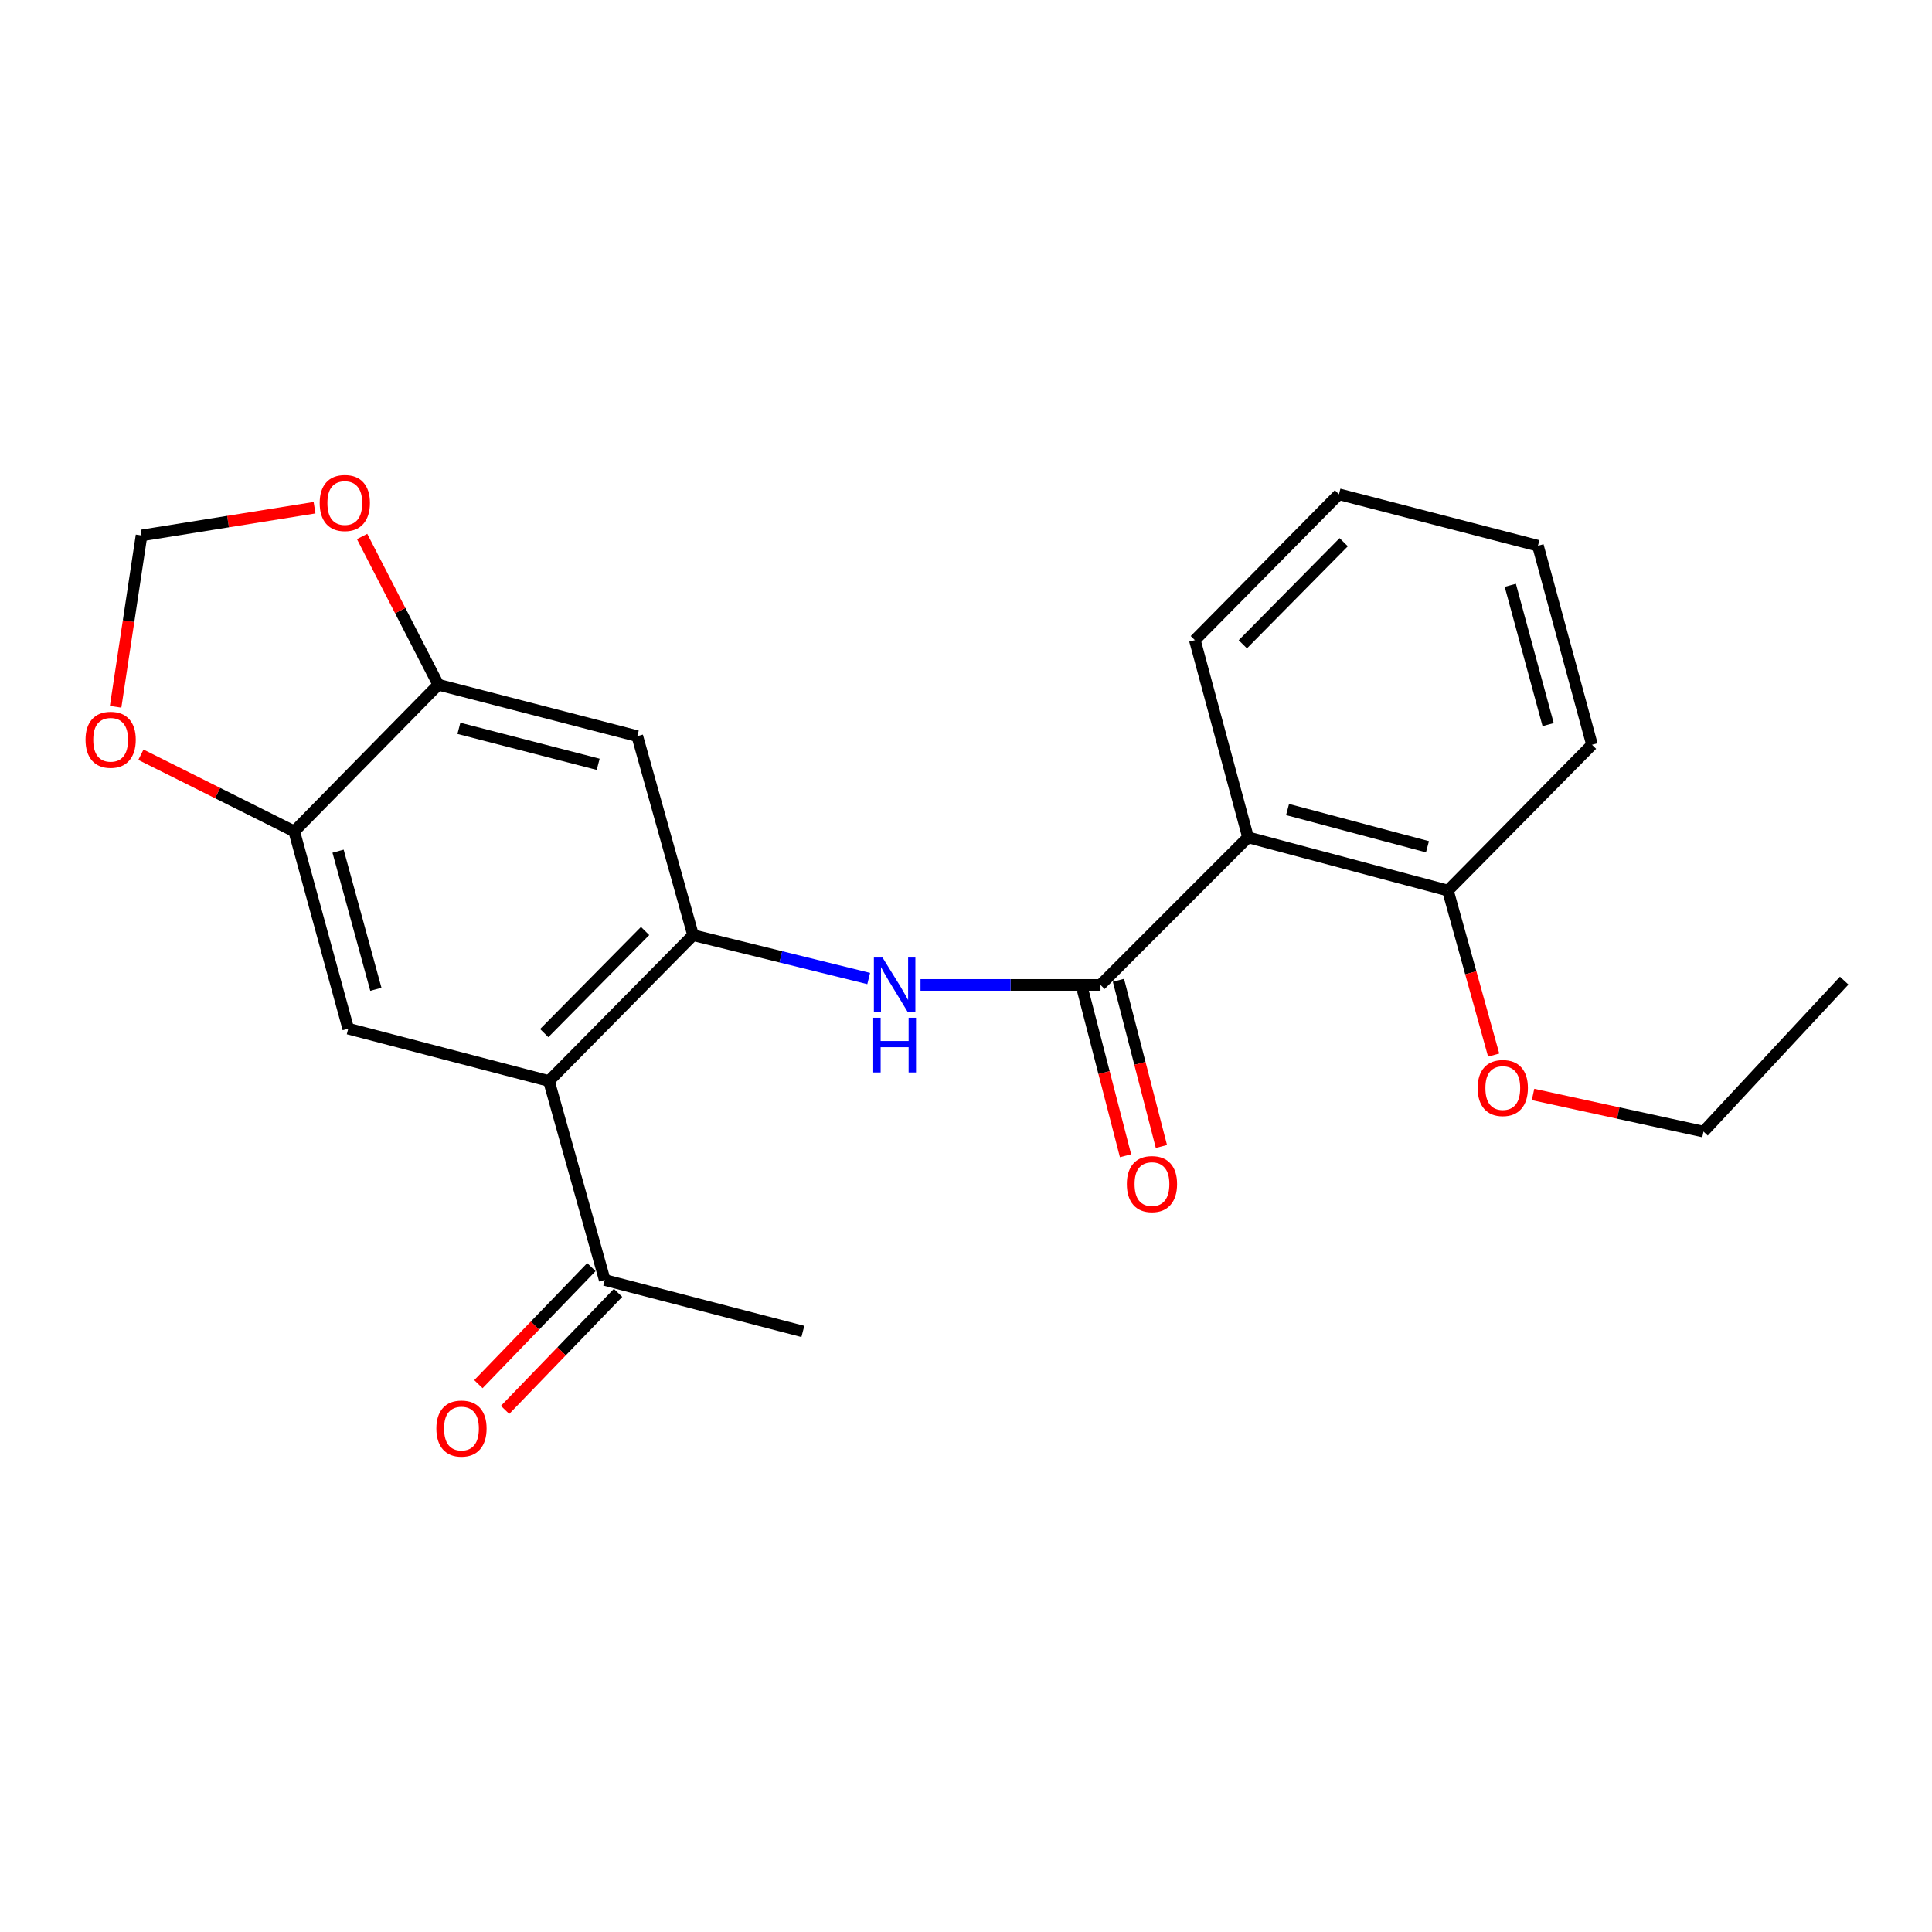 <?xml version='1.0' encoding='iso-8859-1'?>
<svg version='1.1' baseProfile='full'
              xmlns='http://www.w3.org/2000/svg'
                      xmlns:rdkit='http://www.rdkit.org/xml'
                      xmlns:xlink='http://www.w3.org/1999/xlink'
                  xml:space='preserve'
width='1000px' height='1000px' viewBox='0 0 1000 1000'>
<!-- END OF HEADER -->
<rect style='opacity:1.0;fill:#FFFFFF;stroke:none' width='1000' height='1000' x='0' y='0'> </rect>
<path class='bond-2' d='M 569.619,509.793 L 645.986,433.415' style='fill:none;fill-rule:evenodd;stroke:#000000;stroke-width:6px;stroke-linecap:butt;stroke-linejoin:miter;stroke-opacity:1' />
<path class='bond-3' d='M 569.619,509.793 L 523.04,509.793' style='fill:none;fill-rule:evenodd;stroke:#000000;stroke-width:6px;stroke-linecap:butt;stroke-linejoin:miter;stroke-opacity:1' />
<path class='bond-3' d='M 523.04,509.793 L 476.462,509.793' style='fill:none;fill-rule:evenodd;stroke:#0000FF;stroke-width:6px;stroke-linecap:butt;stroke-linejoin:miter;stroke-opacity:1' />
<path class='bond-11' d='M 560.335,512.194 L 571.458,555.205' style='fill:none;fill-rule:evenodd;stroke:#000000;stroke-width:6px;stroke-linecap:butt;stroke-linejoin:miter;stroke-opacity:1' />
<path class='bond-11' d='M 571.458,555.205 L 582.58,598.216' style='fill:none;fill-rule:evenodd;stroke:#FF0000;stroke-width:6px;stroke-linecap:butt;stroke-linejoin:miter;stroke-opacity:1' />
<path class='bond-11' d='M 578.902,507.393 L 590.024,550.404' style='fill:none;fill-rule:evenodd;stroke:#000000;stroke-width:6px;stroke-linecap:butt;stroke-linejoin:miter;stroke-opacity:1' />
<path class='bond-11' d='M 590.024,550.404 L 601.146,593.415' style='fill:none;fill-rule:evenodd;stroke:#FF0000;stroke-width:6px;stroke-linecap:butt;stroke-linejoin:miter;stroke-opacity:1' />
<path class='bond-0' d='M 358.735,484.043 L 404.183,495.261' style='fill:none;fill-rule:evenodd;stroke:#000000;stroke-width:6px;stroke-linecap:butt;stroke-linejoin:miter;stroke-opacity:1' />
<path class='bond-0' d='M 404.183,495.261 L 449.632,506.479' style='fill:none;fill-rule:evenodd;stroke:#0000FF;stroke-width:6px;stroke-linecap:butt;stroke-linejoin:miter;stroke-opacity:1' />
<path class='bond-1' d='M 358.735,484.043 L 284.136,559.526' style='fill:none;fill-rule:evenodd;stroke:#000000;stroke-width:6px;stroke-linecap:butt;stroke-linejoin:miter;stroke-opacity:1' />
<path class='bond-1' d='M 333.905,481.885 L 281.686,534.723' style='fill:none;fill-rule:evenodd;stroke:#000000;stroke-width:6px;stroke-linecap:butt;stroke-linejoin:miter;stroke-opacity:1' />
<path class='bond-5' d='M 358.735,484.043 L 329.862,381.03' style='fill:none;fill-rule:evenodd;stroke:#000000;stroke-width:6px;stroke-linecap:butt;stroke-linejoin:miter;stroke-opacity:1' />
<path class='bond-4' d='M 284.136,559.526 L 180.249,532.433' style='fill:none;fill-rule:evenodd;stroke:#000000;stroke-width:6px;stroke-linecap:butt;stroke-linejoin:miter;stroke-opacity:1' />
<path class='bond-8' d='M 284.136,559.526 L 313.008,662.518' style='fill:none;fill-rule:evenodd;stroke:#000000;stroke-width:6px;stroke-linecap:butt;stroke-linejoin:miter;stroke-opacity:1' />
<path class='bond-12' d='M 645.986,433.415 L 749.436,460.945' style='fill:none;fill-rule:evenodd;stroke:#000000;stroke-width:6px;stroke-linecap:butt;stroke-linejoin:miter;stroke-opacity:1' />
<path class='bond-12' d='M 666.435,419.013 L 738.85,438.284' style='fill:none;fill-rule:evenodd;stroke:#000000;stroke-width:6px;stroke-linecap:butt;stroke-linejoin:miter;stroke-opacity:1' />
<path class='bond-15' d='M 645.986,433.415 L 618.456,331.319' style='fill:none;fill-rule:evenodd;stroke:#000000;stroke-width:6px;stroke-linecap:butt;stroke-linejoin:miter;stroke-opacity:1' />
<path class='bond-24' d='M 180.249,532.433 L 152.293,430.315' style='fill:none;fill-rule:evenodd;stroke:#000000;stroke-width:6px;stroke-linecap:butt;stroke-linejoin:miter;stroke-opacity:1' />
<path class='bond-24' d='M 194.552,512.052 L 174.983,440.569' style='fill:none;fill-rule:evenodd;stroke:#000000;stroke-width:6px;stroke-linecap:butt;stroke-linejoin:miter;stroke-opacity:1' />
<path class='bond-7' d='M 329.862,381.03 L 226.881,354.416' style='fill:none;fill-rule:evenodd;stroke:#000000;stroke-width:6px;stroke-linecap:butt;stroke-linejoin:miter;stroke-opacity:1' />
<path class='bond-7' d='M 309.617,395.605 L 237.53,376.976' style='fill:none;fill-rule:evenodd;stroke:#000000;stroke-width:6px;stroke-linecap:butt;stroke-linejoin:miter;stroke-opacity:1' />
<path class='bond-6' d='M 152.293,430.315 L 226.881,354.416' style='fill:none;fill-rule:evenodd;stroke:#000000;stroke-width:6px;stroke-linecap:butt;stroke-linejoin:miter;stroke-opacity:1' />
<path class='bond-9' d='M 152.293,430.315 L 112.61,410.48' style='fill:none;fill-rule:evenodd;stroke:#000000;stroke-width:6px;stroke-linecap:butt;stroke-linejoin:miter;stroke-opacity:1' />
<path class='bond-9' d='M 112.61,410.48 L 72.927,390.645' style='fill:none;fill-rule:evenodd;stroke:#FF0000;stroke-width:6px;stroke-linecap:butt;stroke-linejoin:miter;stroke-opacity:1' />
<path class='bond-10' d='M 226.881,354.416 L 207.151,316.045' style='fill:none;fill-rule:evenodd;stroke:#000000;stroke-width:6px;stroke-linecap:butt;stroke-linejoin:miter;stroke-opacity:1' />
<path class='bond-10' d='M 207.151,316.045 L 187.42,277.674' style='fill:none;fill-rule:evenodd;stroke:#FF0000;stroke-width:6px;stroke-linecap:butt;stroke-linejoin:miter;stroke-opacity:1' />
<path class='bond-14' d='M 306.109,655.858 L 276.868,686.15' style='fill:none;fill-rule:evenodd;stroke:#000000;stroke-width:6px;stroke-linecap:butt;stroke-linejoin:miter;stroke-opacity:1' />
<path class='bond-14' d='M 276.868,686.15 L 247.627,716.441' style='fill:none;fill-rule:evenodd;stroke:#FF0000;stroke-width:6px;stroke-linecap:butt;stroke-linejoin:miter;stroke-opacity:1' />
<path class='bond-14' d='M 319.907,669.177 L 290.665,699.469' style='fill:none;fill-rule:evenodd;stroke:#000000;stroke-width:6px;stroke-linecap:butt;stroke-linejoin:miter;stroke-opacity:1' />
<path class='bond-14' d='M 290.665,699.469 L 261.424,729.76' style='fill:none;fill-rule:evenodd;stroke:#FF0000;stroke-width:6px;stroke-linecap:butt;stroke-linejoin:miter;stroke-opacity:1' />
<path class='bond-17' d='M 313.008,662.518 L 415.563,689.152' style='fill:none;fill-rule:evenodd;stroke:#000000;stroke-width:6px;stroke-linecap:butt;stroke-linejoin:miter;stroke-opacity:1' />
<path class='bond-25' d='M 59.84,365.828 L 66.546,321.486' style='fill:none;fill-rule:evenodd;stroke:#FF0000;stroke-width:6px;stroke-linecap:butt;stroke-linejoin:miter;stroke-opacity:1' />
<path class='bond-25' d='M 66.546,321.486 L 73.252,277.143' style='fill:none;fill-rule:evenodd;stroke:#000000;stroke-width:6px;stroke-linecap:butt;stroke-linejoin:miter;stroke-opacity:1' />
<path class='bond-13' d='M 162.806,262.78 L 118.029,269.962' style='fill:none;fill-rule:evenodd;stroke:#FF0000;stroke-width:6px;stroke-linecap:butt;stroke-linejoin:miter;stroke-opacity:1' />
<path class='bond-13' d='M 118.029,269.962 L 73.252,277.143' style='fill:none;fill-rule:evenodd;stroke:#000000;stroke-width:6px;stroke-linecap:butt;stroke-linejoin:miter;stroke-opacity:1' />
<path class='bond-16' d='M 749.436,460.945 L 761.278,503.524' style='fill:none;fill-rule:evenodd;stroke:#000000;stroke-width:6px;stroke-linecap:butt;stroke-linejoin:miter;stroke-opacity:1' />
<path class='bond-16' d='M 761.278,503.524 L 773.12,546.104' style='fill:none;fill-rule:evenodd;stroke:#FF0000;stroke-width:6px;stroke-linecap:butt;stroke-linejoin:miter;stroke-opacity:1' />
<path class='bond-18' d='M 749.436,460.945 L 824.013,385.483' style='fill:none;fill-rule:evenodd;stroke:#000000;stroke-width:6px;stroke-linecap:butt;stroke-linejoin:miter;stroke-opacity:1' />
<path class='bond-20' d='M 618.456,331.319 L 693.045,255.835' style='fill:none;fill-rule:evenodd;stroke:#000000;stroke-width:6px;stroke-linecap:butt;stroke-linejoin:miter;stroke-opacity:1' />
<path class='bond-20' d='M 643.285,333.475 L 695.497,280.637' style='fill:none;fill-rule:evenodd;stroke:#000000;stroke-width:6px;stroke-linecap:butt;stroke-linejoin:miter;stroke-opacity:1' />
<path class='bond-19' d='M 793.497,566.486 L 837.612,576.1' style='fill:none;fill-rule:evenodd;stroke:#FF0000;stroke-width:6px;stroke-linecap:butt;stroke-linejoin:miter;stroke-opacity:1' />
<path class='bond-19' d='M 837.612,576.1 L 881.726,585.713' style='fill:none;fill-rule:evenodd;stroke:#000000;stroke-width:6px;stroke-linecap:butt;stroke-linejoin:miter;stroke-opacity:1' />
<path class='bond-23' d='M 824.013,385.483 L 796.036,282.47' style='fill:none;fill-rule:evenodd;stroke:#000000;stroke-width:6px;stroke-linecap:butt;stroke-linejoin:miter;stroke-opacity:1' />
<path class='bond-23' d='M 801.31,375.058 L 781.726,302.949' style='fill:none;fill-rule:evenodd;stroke:#000000;stroke-width:6px;stroke-linecap:butt;stroke-linejoin:miter;stroke-opacity:1' />
<path class='bond-21' d='M 881.726,585.713 L 954.545,507.577' style='fill:none;fill-rule:evenodd;stroke:#000000;stroke-width:6px;stroke-linecap:butt;stroke-linejoin:miter;stroke-opacity:1' />
<path class='bond-22' d='M 693.045,255.835 L 796.036,282.47' style='fill:none;fill-rule:evenodd;stroke:#000000;stroke-width:6px;stroke-linecap:butt;stroke-linejoin:miter;stroke-opacity:1' />
<path  class='atom-4' d='M 456.798 495.633
L 466.078 510.633
Q 466.998 512.113, 468.478 514.793
Q 469.958 517.473, 470.038 517.633
L 470.038 495.633
L 473.798 495.633
L 473.798 523.953
L 469.918 523.953
L 459.958 507.553
Q 458.798 505.633, 457.558 503.433
Q 456.358 501.233, 455.998 500.553
L 455.998 523.953
L 452.318 523.953
L 452.318 495.633
L 456.798 495.633
' fill='#0000FF'/>
<path  class='atom-4' d='M 451.978 526.785
L 455.818 526.785
L 455.818 538.825
L 470.298 538.825
L 470.298 526.785
L 474.138 526.785
L 474.138 555.105
L 470.298 555.105
L 470.298 542.025
L 455.818 542.025
L 455.818 555.105
L 451.978 555.105
L 451.978 526.785
' fill='#0000FF'/>
<path  class='atom-10' d='M 44.271 382.9
Q 44.271 376.1, 47.631 372.3
Q 50.991 368.5, 57.271 368.5
Q 63.551 368.5, 66.911 372.3
Q 70.271 376.1, 70.271 382.9
Q 70.271 389.78, 66.871 393.7
Q 63.471 397.58, 57.271 397.58
Q 51.031 397.58, 47.631 393.7
Q 44.271 389.82, 44.271 382.9
M 57.271 394.38
Q 61.591 394.38, 63.911 391.5
Q 66.271 388.58, 66.271 382.9
Q 66.271 377.34, 63.911 374.54
Q 61.591 371.7, 57.271 371.7
Q 52.951 371.7, 50.591 374.5
Q 48.271 377.3, 48.271 382.9
Q 48.271 388.62, 50.591 391.5
Q 52.951 394.38, 57.271 394.38
' fill='#FF0000'/>
<path  class='atom-11' d='M 165.47 260.348
Q 165.47 253.548, 168.83 249.748
Q 172.19 245.948, 178.47 245.948
Q 184.75 245.948, 188.11 249.748
Q 191.47 253.548, 191.47 260.348
Q 191.47 267.228, 188.07 271.148
Q 184.67 275.028, 178.47 275.028
Q 172.23 275.028, 168.83 271.148
Q 165.47 267.268, 165.47 260.348
M 178.47 271.828
Q 182.79 271.828, 185.11 268.948
Q 187.47 266.028, 187.47 260.348
Q 187.47 254.788, 185.11 251.988
Q 182.79 249.148, 178.47 249.148
Q 174.15 249.148, 171.79 251.948
Q 169.47 254.748, 169.47 260.348
Q 169.47 266.068, 171.79 268.948
Q 174.15 271.828, 178.47 271.828
' fill='#FF0000'/>
<path  class='atom-12' d='M 583.254 612.876
Q 583.254 606.076, 586.614 602.276
Q 589.974 598.476, 596.254 598.476
Q 602.534 598.476, 605.894 602.276
Q 609.254 606.076, 609.254 612.876
Q 609.254 619.756, 605.854 623.676
Q 602.454 627.556, 596.254 627.556
Q 590.014 627.556, 586.614 623.676
Q 583.254 619.796, 583.254 612.876
M 596.254 624.356
Q 600.574 624.356, 602.894 621.476
Q 605.254 618.556, 605.254 612.876
Q 605.254 607.316, 602.894 604.516
Q 600.574 601.676, 596.254 601.676
Q 591.934 601.676, 589.574 604.476
Q 587.254 607.276, 587.254 612.876
Q 587.254 618.596, 589.574 621.476
Q 591.934 624.356, 596.254 624.356
' fill='#FF0000'/>
<path  class='atom-15' d='M 225.856 739.413
Q 225.856 732.613, 229.216 728.813
Q 232.576 725.013, 238.856 725.013
Q 245.136 725.013, 248.496 728.813
Q 251.856 732.613, 251.856 739.413
Q 251.856 746.293, 248.456 750.213
Q 245.056 754.093, 238.856 754.093
Q 232.616 754.093, 229.216 750.213
Q 225.856 746.333, 225.856 739.413
M 238.856 750.893
Q 243.176 750.893, 245.496 748.013
Q 247.856 745.093, 247.856 739.413
Q 247.856 733.853, 245.496 731.053
Q 243.176 728.213, 238.856 728.213
Q 234.536 728.213, 232.176 731.013
Q 229.856 733.813, 229.856 739.413
Q 229.856 745.133, 232.176 748.013
Q 234.536 750.893, 238.856 750.893
' fill='#FF0000'/>
<path  class='atom-17' d='M 764.839 563.154
Q 764.839 556.354, 768.199 552.554
Q 771.559 548.754, 777.839 548.754
Q 784.119 548.754, 787.479 552.554
Q 790.839 556.354, 790.839 563.154
Q 790.839 570.034, 787.439 573.954
Q 784.039 577.834, 777.839 577.834
Q 771.599 577.834, 768.199 573.954
Q 764.839 570.074, 764.839 563.154
M 777.839 574.634
Q 782.159 574.634, 784.479 571.754
Q 786.839 568.834, 786.839 563.154
Q 786.839 557.594, 784.479 554.794
Q 782.159 551.954, 777.839 551.954
Q 773.519 551.954, 771.159 554.754
Q 768.839 557.554, 768.839 563.154
Q 768.839 568.874, 771.159 571.754
Q 773.519 574.634, 777.839 574.634
' fill='#FF0000'/>
</svg>

